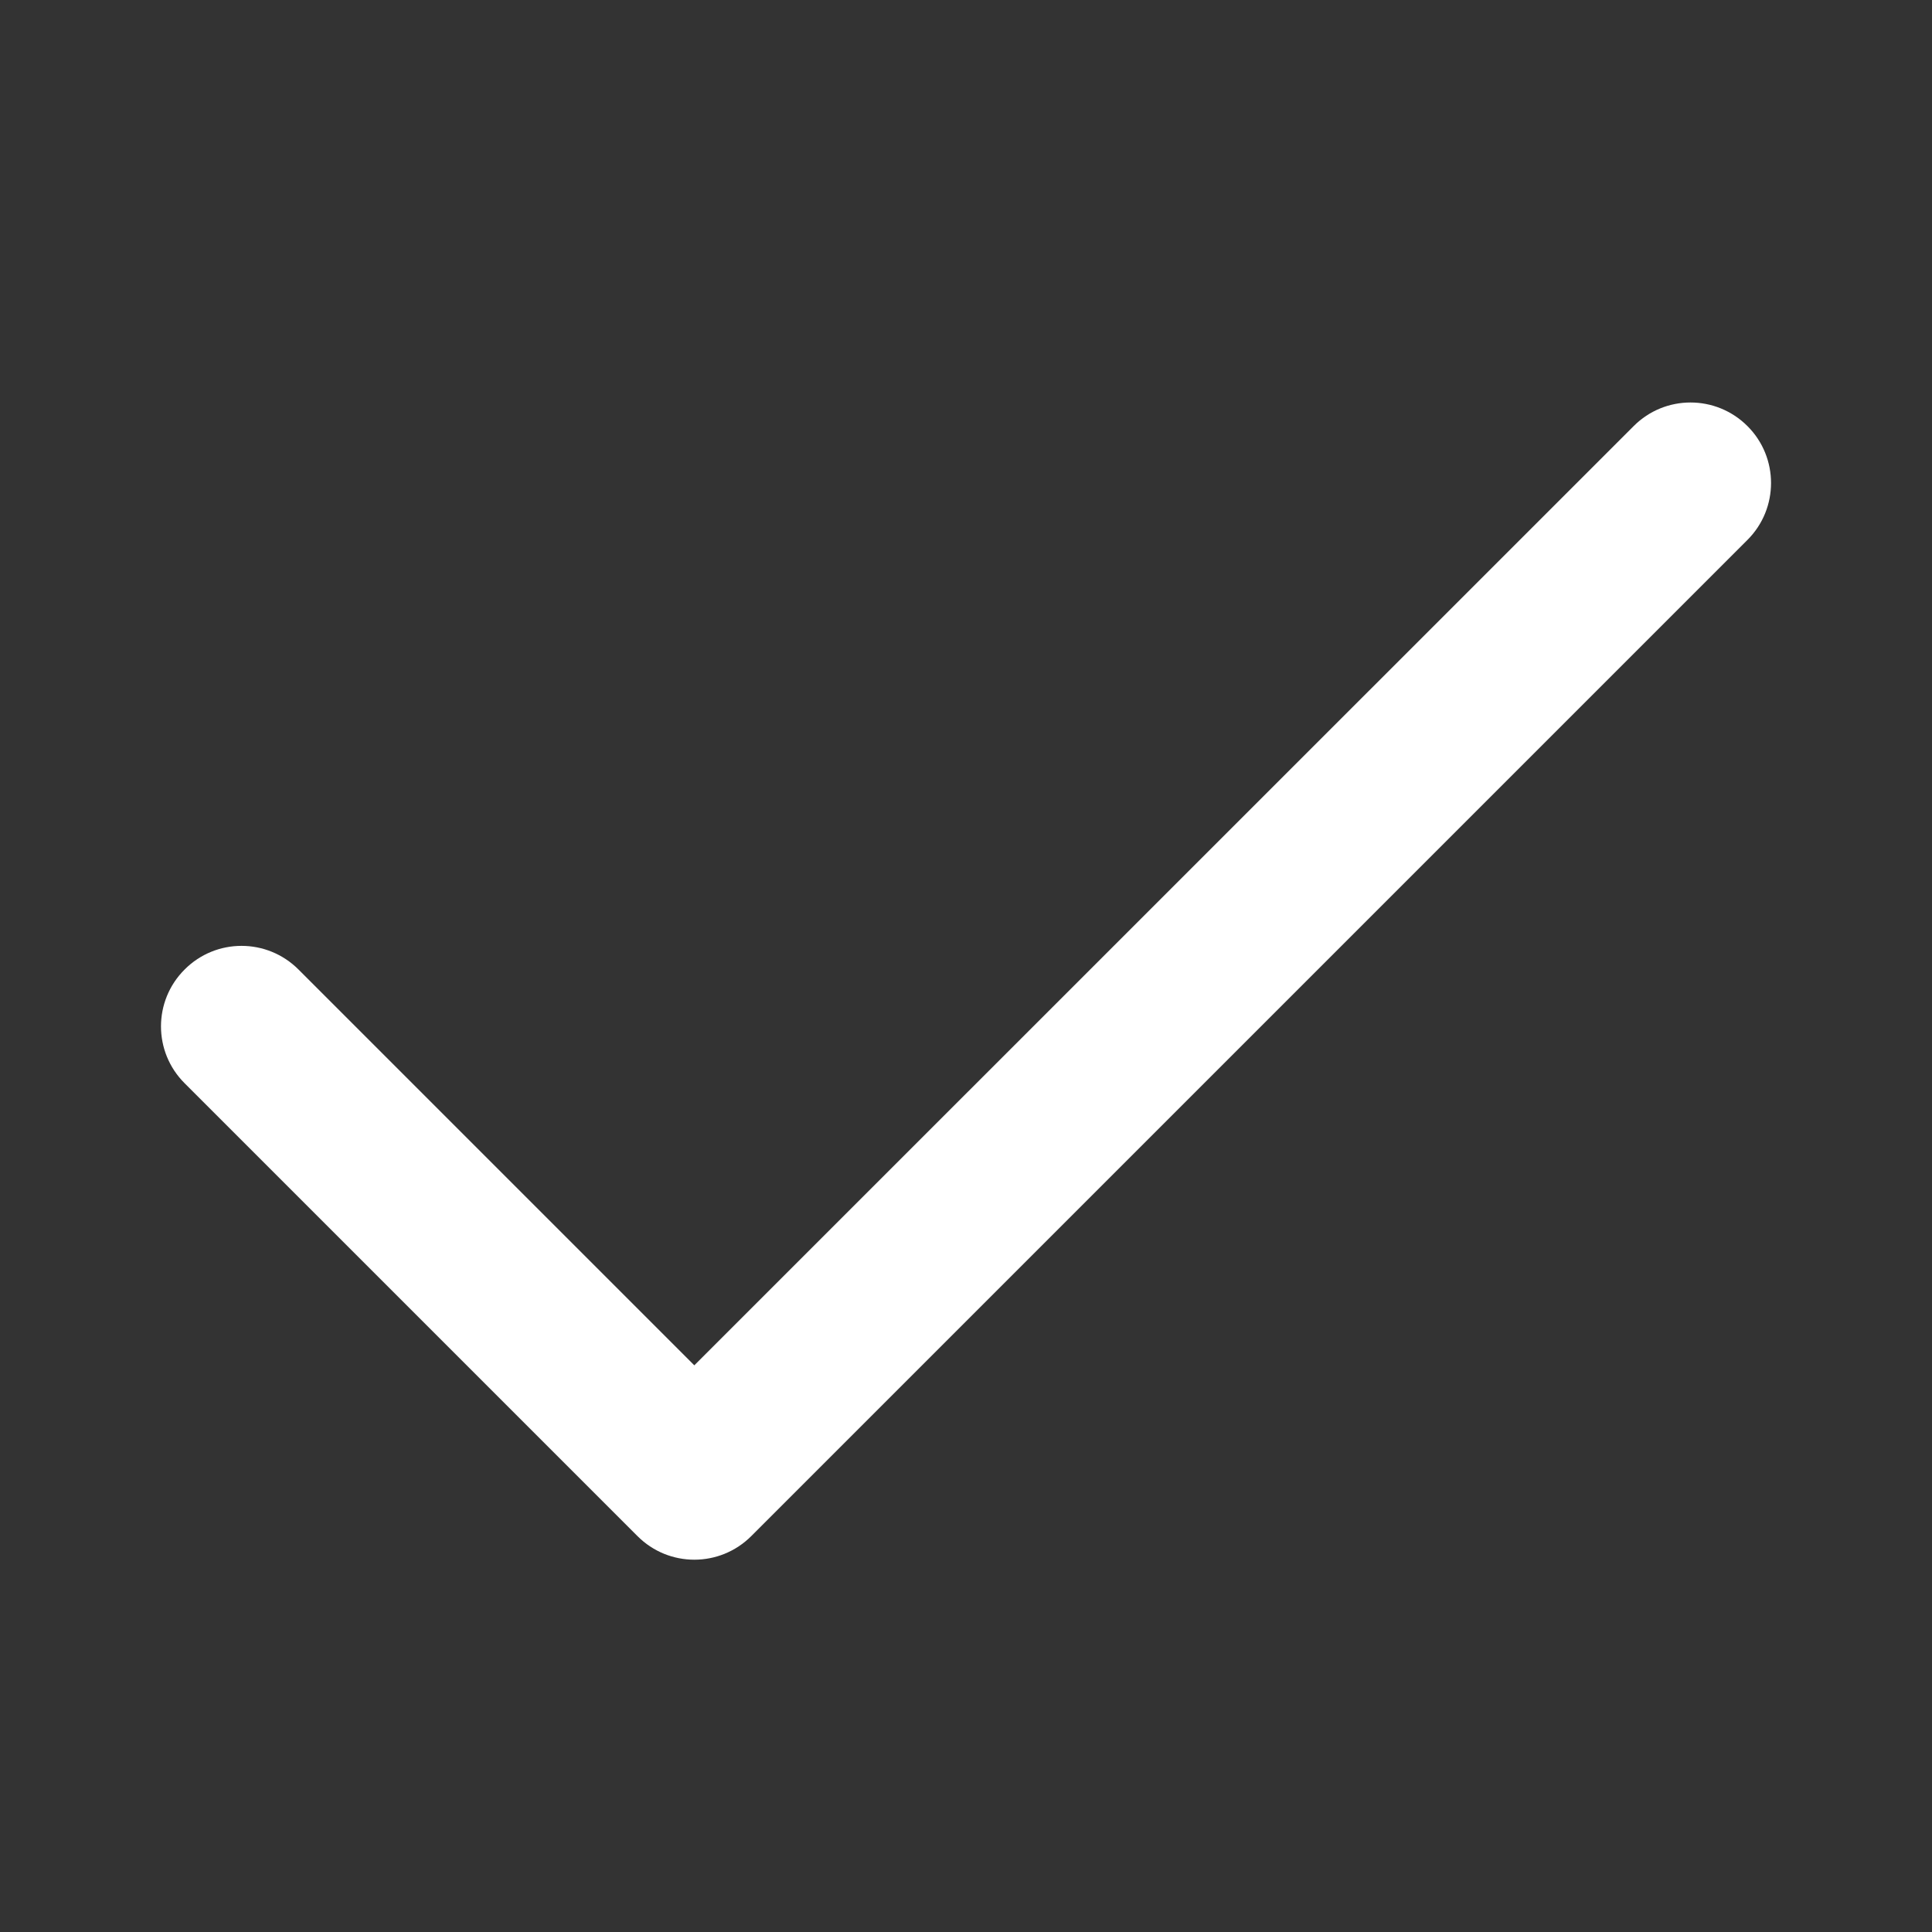 <svg width="16" height="16" viewBox="0 0 16 16" fill="none" xmlns="http://www.w3.org/2000/svg">
<rect x="0" y="0" width="16" height="16" fill="#333333" stroke="none"/>
<path fill-rule="evenodd" clip-rule="evenodd" d="M14.472 3.529C14.732 3.789 14.732 4.211 14.472 4.471L6.222 12.721C5.961 12.982 5.539 12.982 5.279 12.721L1.529 8.971C1.268 8.711 1.268 8.289 1.529 8.029C1.789 7.768 2.211 7.768 2.472 8.029L5.75 11.307L13.529 3.529C13.789 3.268 14.211 3.268 14.472 3.529Z" fill="#fff"/>
</svg>
